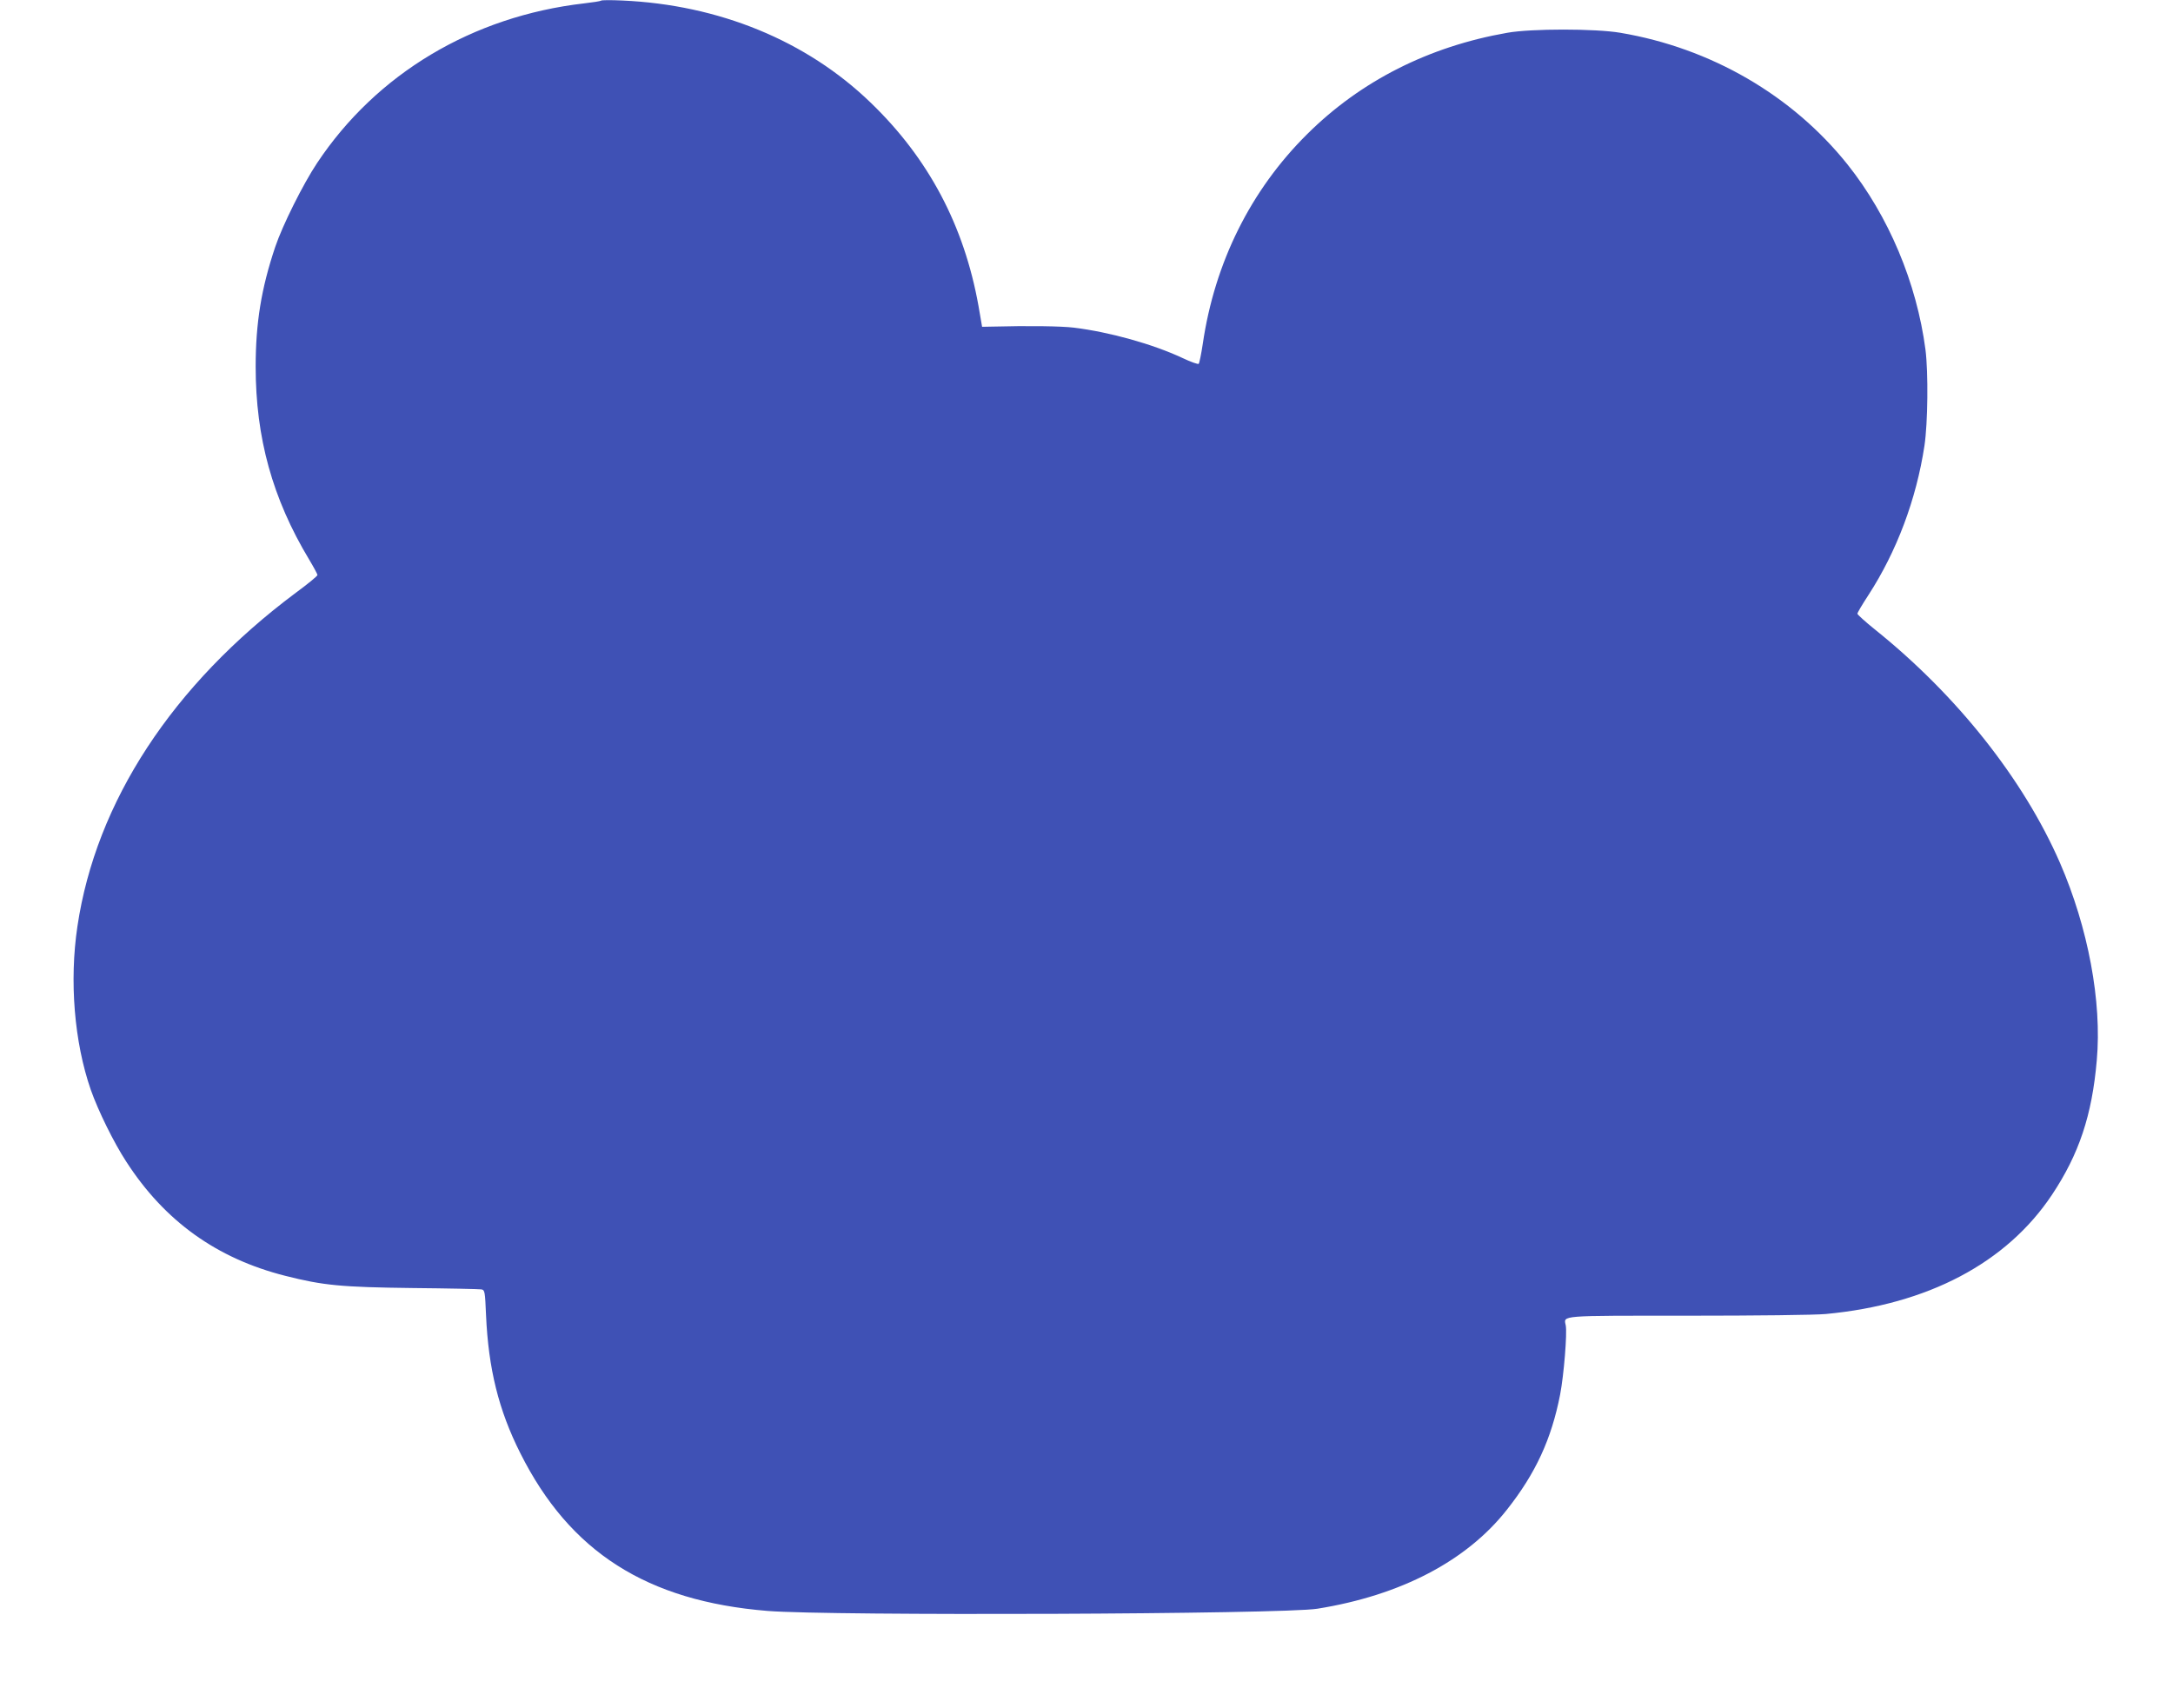 <?xml version="1.0" standalone="no"?>
<!DOCTYPE svg PUBLIC "-//W3C//DTD SVG 20010904//EN"
 "http://www.w3.org/TR/2001/REC-SVG-20010904/DTD/svg10.dtd">
<svg version="1.0" xmlns="http://www.w3.org/2000/svg"
 width="1280pt" height="1006pt" viewBox="0 0 1280 1006"
 preserveAspectRatio="xMidYMid meet">
<g transform="translate(0,1006) scale(0.1,-0.1)"
fill="#3f51b5" stroke="none">
<path d="M3540 10056 c-3 -3 -48 -10 -100 -16 -657 -76 -1222 -414 -1572 -940
-82 -123 -204 -367 -247 -495 -82 -244 -115 -448 -115 -705 0 -418 99 -777
315 -1136 27 -45 49 -86 49 -91 0 -6 -57 -53 -128 -105 -726 -542 -1177 -1231
-1286 -1965 -48 -321 -19 -681 79 -963 43 -122 135 -310 209 -423 226 -350
533 -570 936 -672 224 -57 332 -67 750 -72 212 -2 394 -6 406 -8 20 -4 21 -13
27 -152 14 -315 74 -559 202 -813 292 -582 745 -871 1456 -929 371 -30 3036
-20 3239 13 492 79 880 282 1117 584 169 214 262 416 313 678 22 115 42 361
33 407 -12 60 -47 57 721 57 397 0 749 4 811 10 600 56 1064 300 1332 702 159
239 236 468 264 792 31 346 -51 782 -217 1164 -215 493 -609 989 -1091 1375
-56 45 -102 87 -102 92 0 6 29 55 65 110 166 256 282 563 330 880 20 134 23
430 6 565 -52 395 -217 787 -459 1091 -326 408 -805 686 -1339 776 -148 25
-524 25 -665 0 -463 -81 -864 -284 -1179 -597 -333 -330 -545 -757 -615 -1235
-9 -60 -20 -113 -24 -118 -4 -4 -47 11 -95 34 -175 82 -429 153 -640 179 -75
9 -263 12 -491 6 l-50 -1 -21 122 c-85 475 -295 871 -636 1199 -378 365 -894
576 -1463 601 -66 3 -122 3 -125 -1z"/>
</g>
</svg>
